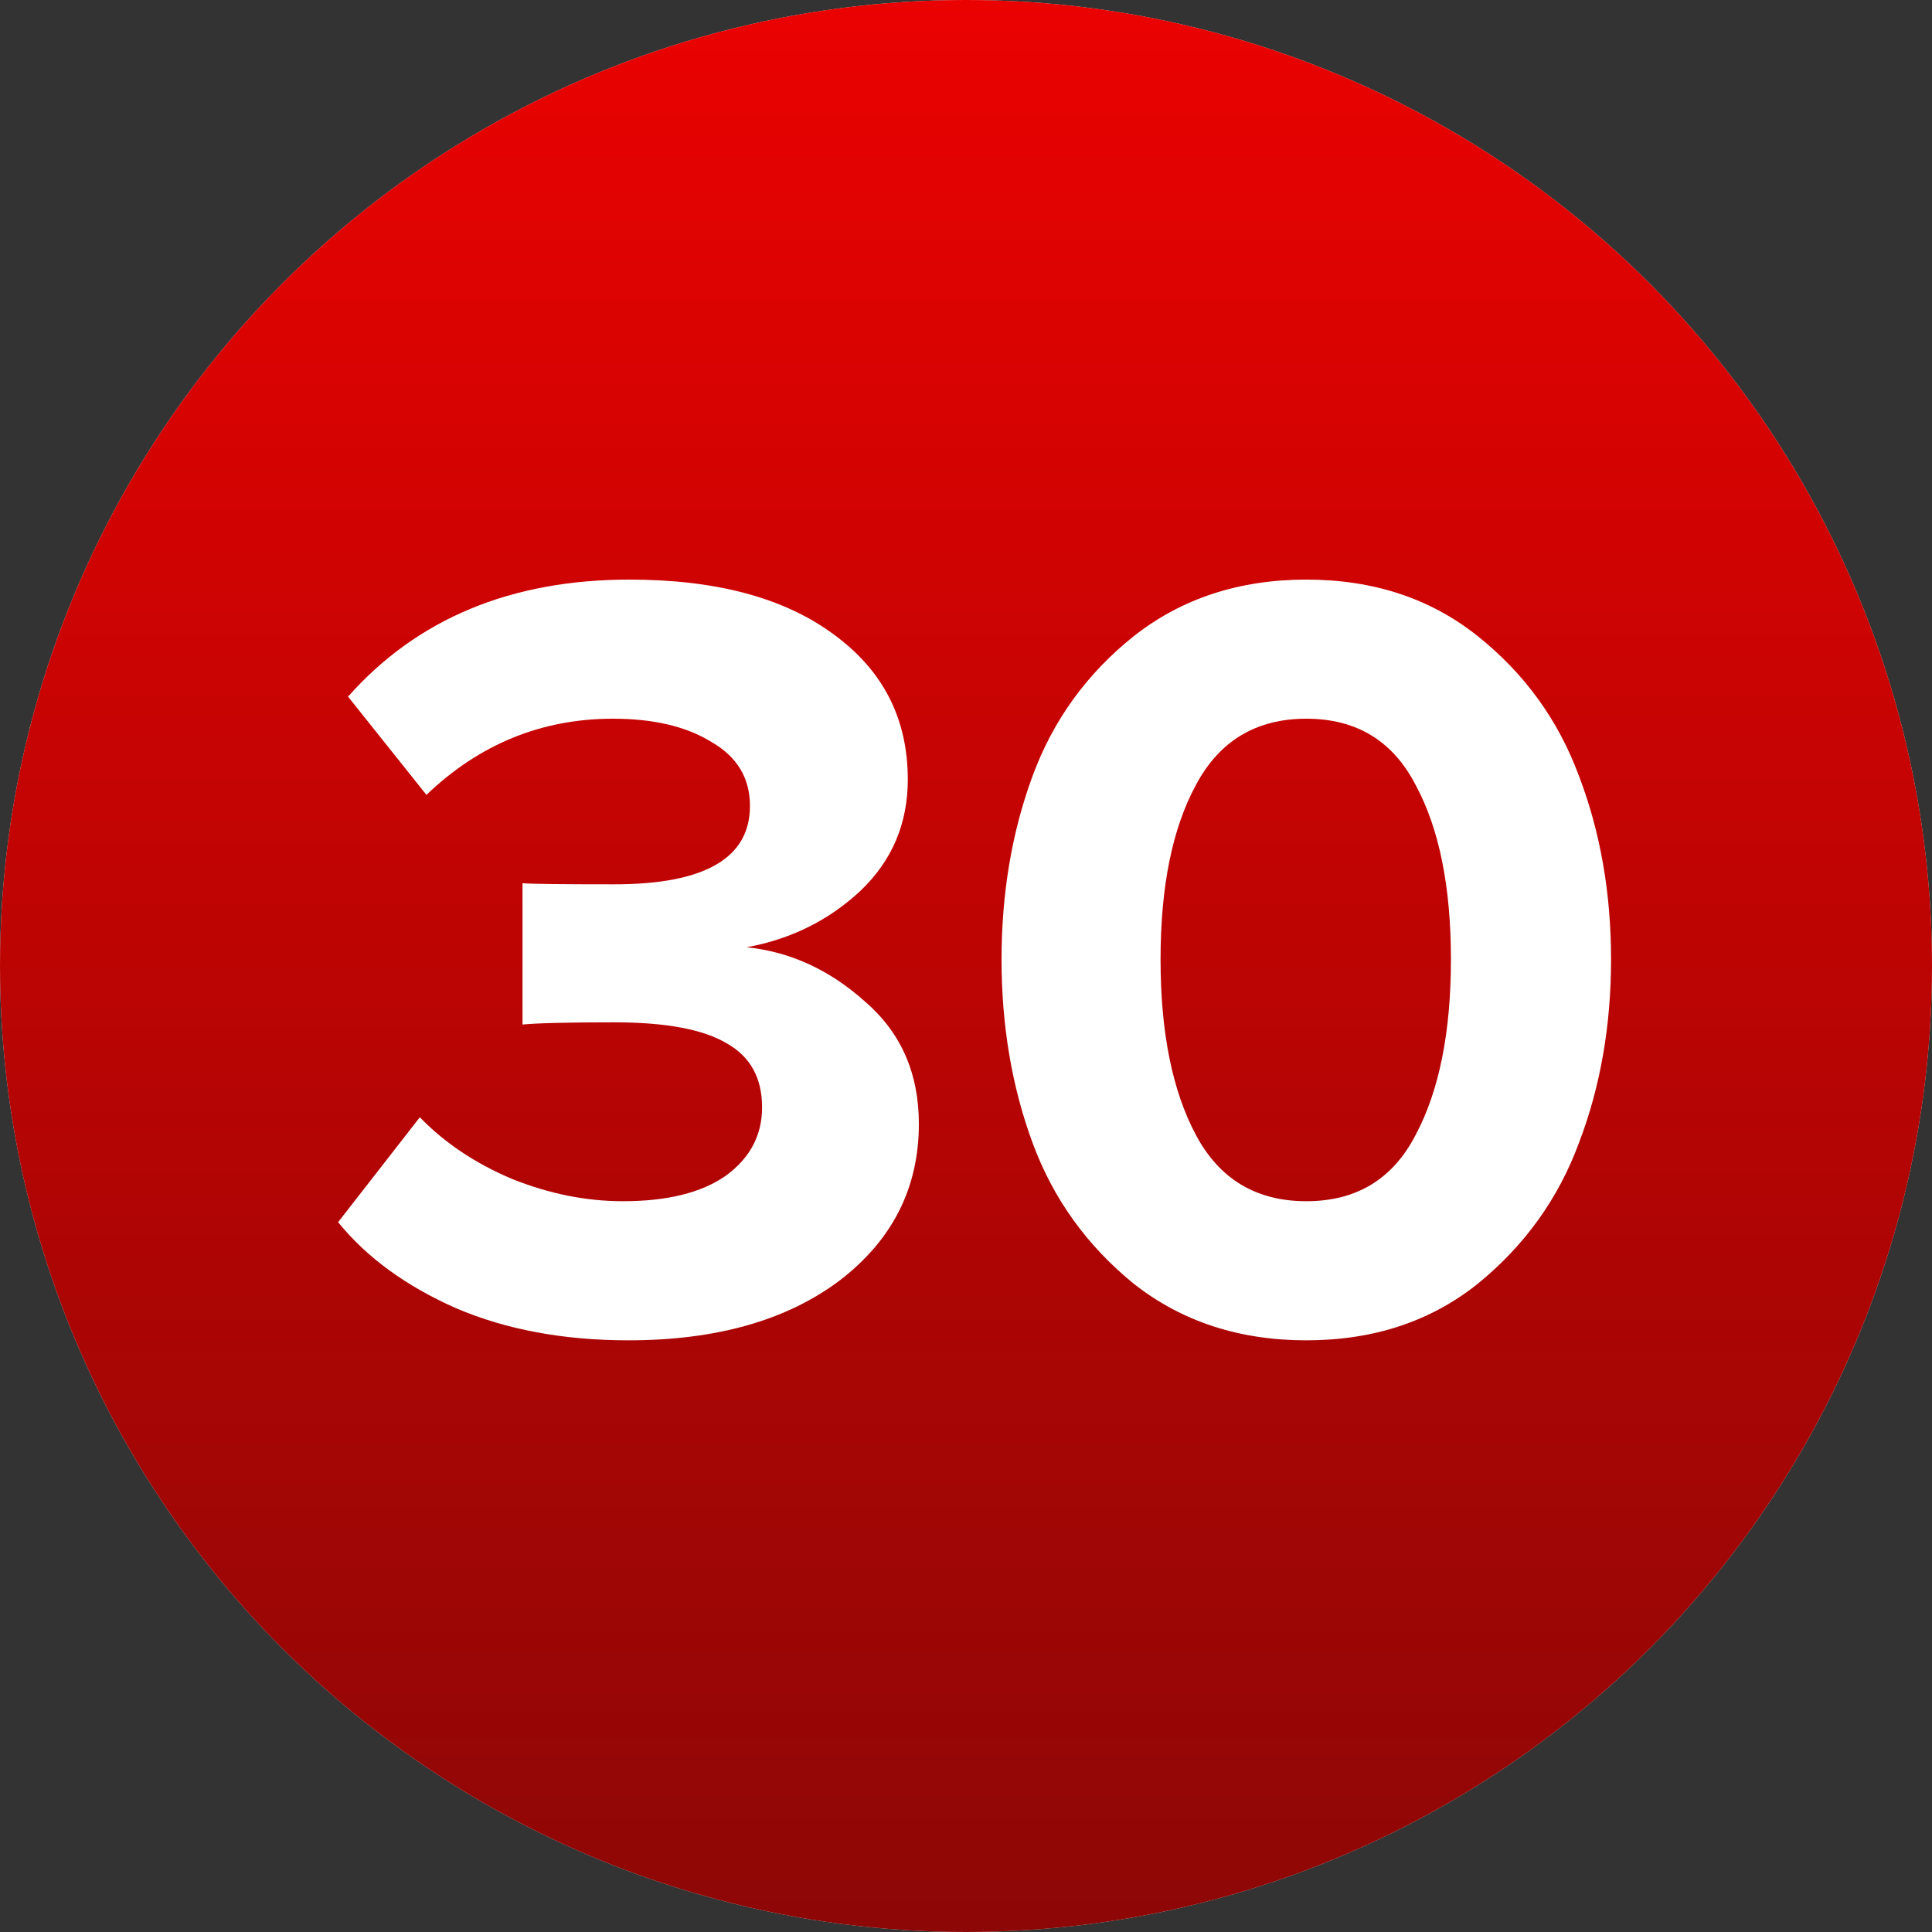 <?xml version="1.0" encoding="UTF-8"?> <svg xmlns="http://www.w3.org/2000/svg" width="40" height="40" viewBox="0 0 40 40" fill="none"><rect x="0" y="0" width="40" height="40" fill="#333333" stroke="none"/><circle cx="20" cy="20" r="20" fill="#D9D9D9"></circle><circle cx="20" cy="20" r="20" fill="url(#paint0_linear_43_59)"></circle><path d="M13.012 27.75C11.671 27.75 10.482 27.529 9.446 27.087C8.41 26.63 7.594 26.036 7 25.304L8.692 23.132C9.21 23.666 9.85 24.093 10.612 24.413C11.374 24.717 12.136 24.87 12.898 24.87C13.812 24.87 14.521 24.695 15.024 24.344C15.527 23.978 15.778 23.506 15.778 22.927C15.778 22.317 15.534 21.875 15.046 21.601C14.559 21.311 13.782 21.166 12.715 21.166C11.755 21.166 11.122 21.182 10.818 21.212V18.286C11 18.302 11.633 18.309 12.715 18.309C14.589 18.309 15.527 17.768 15.527 16.686C15.527 16.107 15.26 15.665 14.726 15.36C14.208 15.04 13.53 14.88 12.692 14.88C11.214 14.88 9.926 15.406 8.829 16.457L7.206 14.423C8.638 12.808 10.581 12 13.035 12C14.818 12 16.22 12.373 17.241 13.12C18.277 13.867 18.795 14.873 18.795 16.137C18.795 17.052 18.468 17.822 17.812 18.446C17.157 19.056 16.372 19.445 15.458 19.612C16.357 19.704 17.172 20.077 17.904 20.732C18.651 21.372 19.024 22.218 19.024 23.27C19.024 24.595 18.475 25.677 17.378 26.516C16.281 27.338 14.825 27.75 13.012 27.75Z" fill="white"></path><path d="M30.589 26.584C29.613 27.361 28.432 27.75 27.046 27.75C25.659 27.75 24.47 27.361 23.48 26.584C22.504 25.792 21.803 24.816 21.377 23.658C20.95 22.5 20.736 21.235 20.736 19.864C20.736 18.492 20.95 17.227 21.377 16.069C21.803 14.911 22.504 13.943 23.48 13.166C24.47 12.389 25.659 12 27.046 12C28.432 12 29.613 12.389 30.589 13.166C31.564 13.943 32.265 14.911 32.692 16.069C33.134 17.227 33.355 18.492 33.355 19.864C33.355 21.235 33.134 22.5 32.692 23.658C32.265 24.816 31.564 25.792 30.589 26.584ZM24.76 23.498C25.247 24.413 26.009 24.87 27.046 24.87C28.082 24.87 28.836 24.413 29.309 23.498C29.796 22.584 30.04 21.372 30.04 19.864C30.04 18.355 29.796 17.151 29.309 16.252C28.836 15.337 28.082 14.88 27.046 14.88C26.009 14.88 25.247 15.337 24.76 16.252C24.272 17.151 24.028 18.355 24.028 19.864C24.028 21.372 24.272 22.584 24.76 23.498Z" fill="white"></path><defs><linearGradient id="paint0_linear_43_59" x1="18.556" y1="-1.62986e-06" x2="18.556" y2="40" gradientUnits="userSpaceOnUse"><stop stop-color="#EA0201"></stop><stop offset="1" stop-color="#8D0706"></stop></linearGradient></defs></svg> 